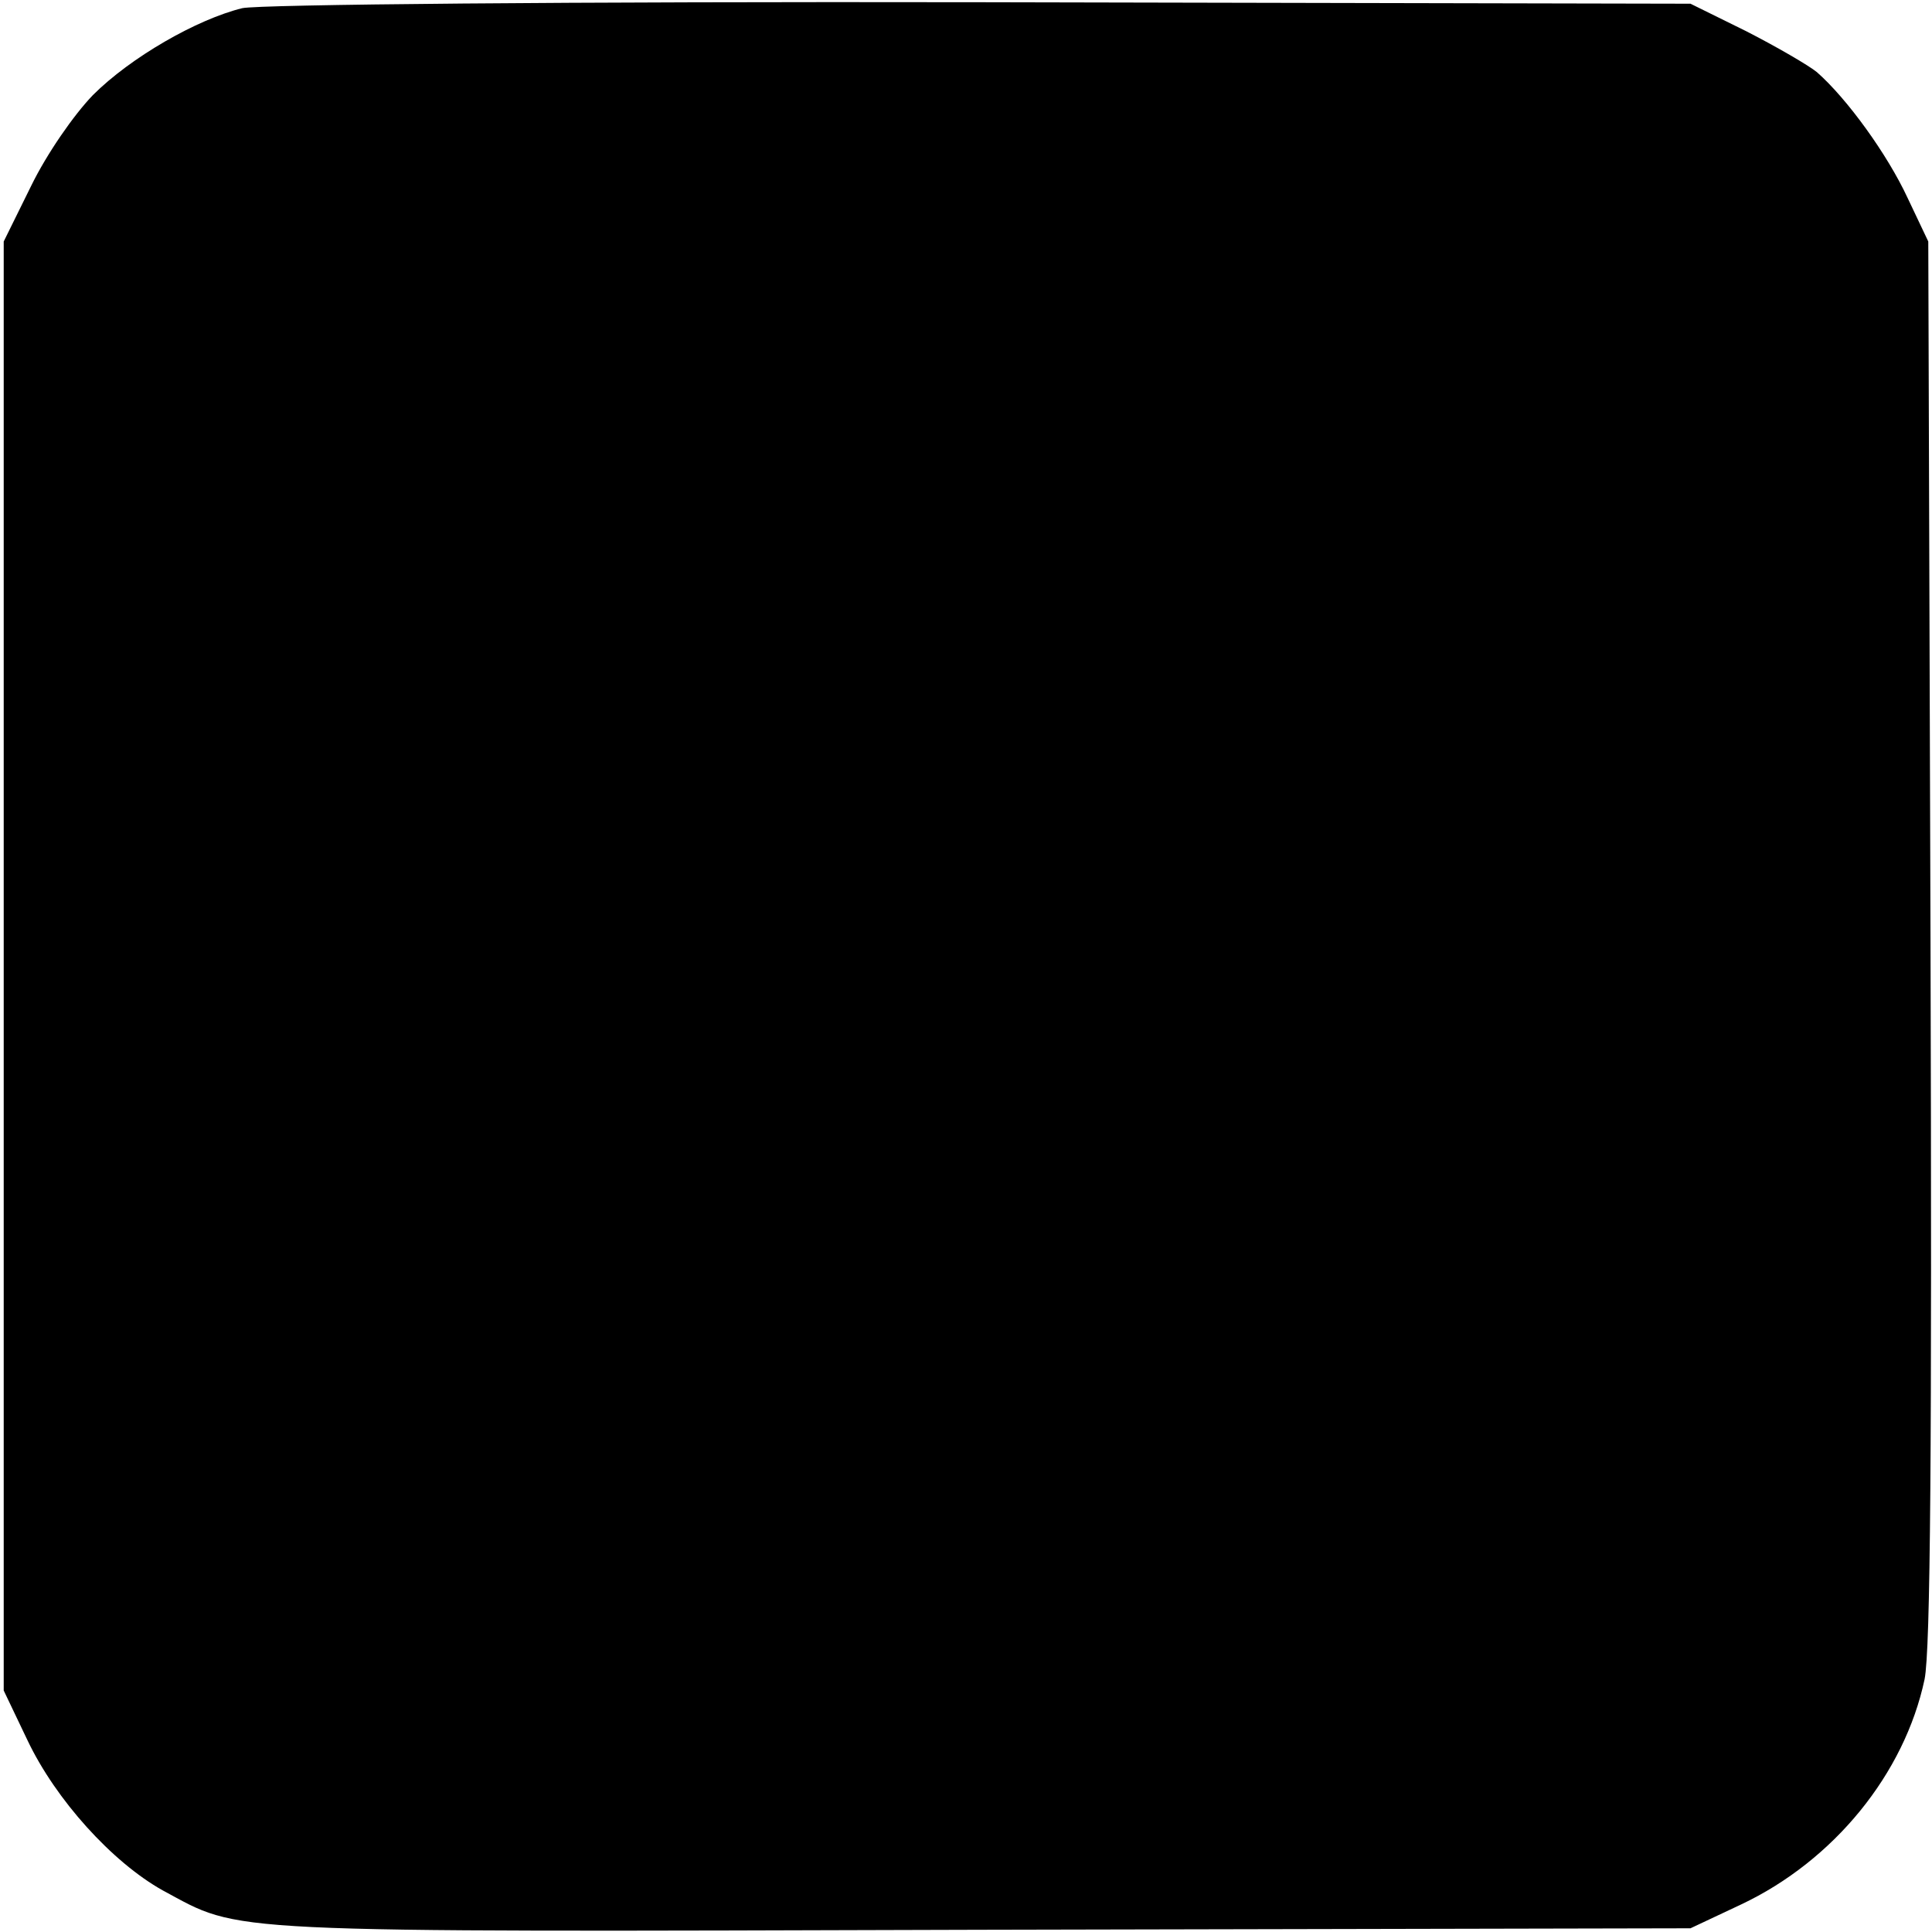 <?xml version="1.0" standalone="no"?>
<!DOCTYPE svg PUBLIC "-//W3C//DTD SVG 20010904//EN"
 "http://www.w3.org/TR/2001/REC-SVG-20010904/DTD/svg10.dtd">
<svg version="1.0" xmlns="http://www.w3.org/2000/svg"
 width="260pt" height="260pt" viewBox="0 0 260 260"
 preserveAspectRatio="xMidYMid meet">
<g transform="translate(0,260) scale(0.1,-0.1)"
fill="#000000" stroke="none">
<path d="M326 2589 c-61 -15 -150 -66 -201 -117 -26 -27 -62 -79 -83 -122
l-37 -75 0 -975 0 -975 32 -67 c38 -80 114 -164 182 -202 108 -58 62 -56 1101
-53 l955 2 68 32 c125 59 220 176 247 303 8 40 10 305 8 995 l-3 940 -28 59
c-27 58 -81 133 -122 169 -11 9 -54 34 -95 55 l-75 37 -955 2 c-557 1 -971 -3
-994 -8z"/>
</g>
</svg>
